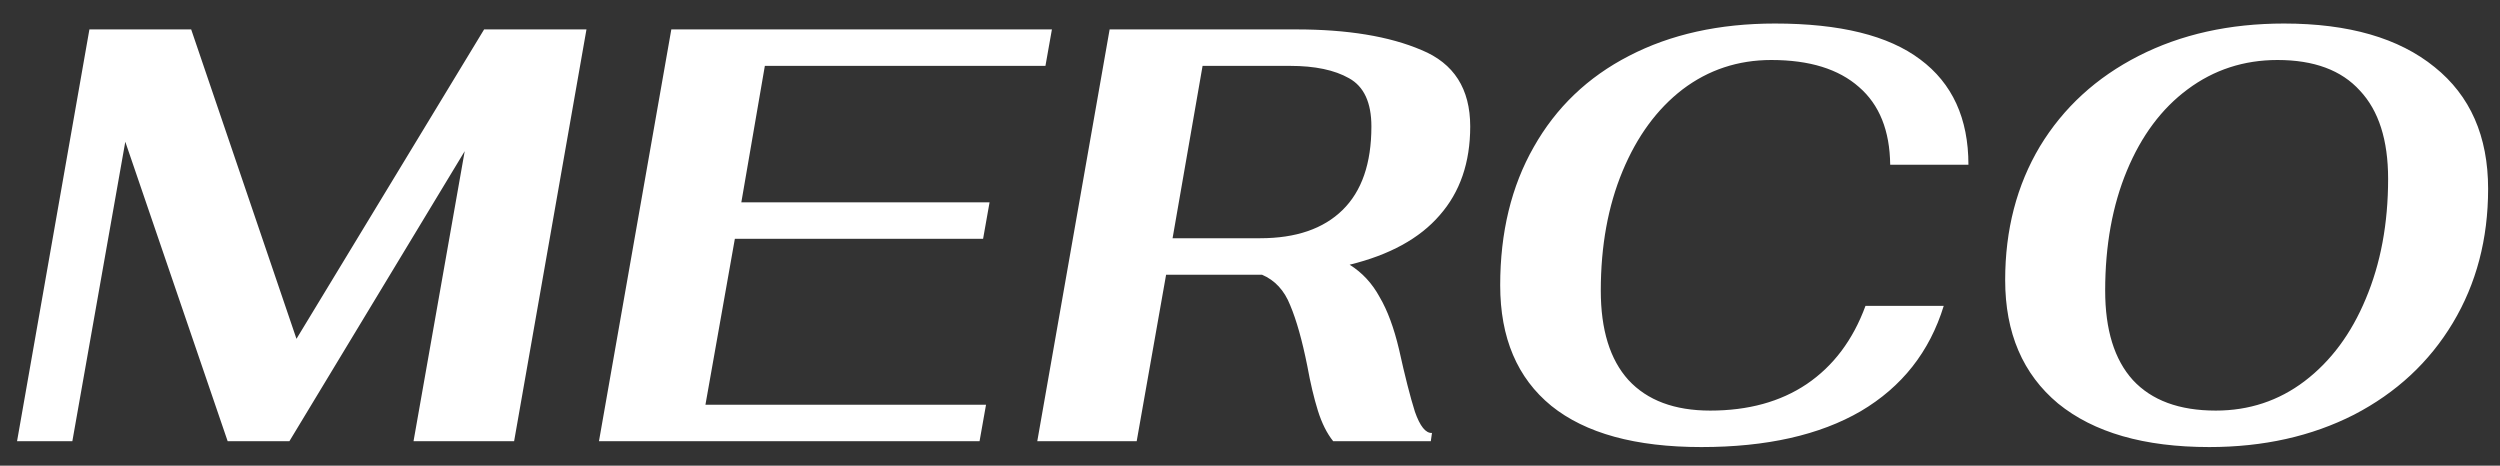<svg width="102" height="19" viewBox="0 0 102 19" fill="none" xmlns="http://www.w3.org/2000/svg">
<rect x="0" y="0" width="102" height="19" fill="#333333" stroke="none"/>
<path d="M23.928 1.2L20.976 18H16.872L18.96 6.168L11.808 18H9.288L5.112 5.784L2.952 18H0.696L3.648 1.2H7.8L12.096 13.824L19.752 1.2H23.928ZM27.39 1.2H42.918L42.654 2.688H31.206L30.246 8.256H40.374L40.11 9.744H29.982L28.782 16.512H40.23L39.966 18H24.438L27.39 1.2ZM59.985 5.16C59.985 6.632 59.569 7.84 58.737 8.784C57.921 9.728 56.697 10.4 55.065 10.8C55.577 11.12 55.985 11.56 56.289 12.12C56.609 12.664 56.873 13.376 57.081 14.256C57.321 15.344 57.537 16.192 57.729 16.8C57.937 17.392 58.169 17.68 58.425 17.664L58.377 18H54.393C54.137 17.68 53.929 17.264 53.769 16.752C53.609 16.24 53.465 15.632 53.337 14.928C53.129 13.888 52.897 13.064 52.641 12.456C52.401 11.848 52.017 11.432 51.489 11.208H51.129H47.577L46.377 18H42.321L45.273 1.2H52.881C54.977 1.2 56.681 1.48 57.993 2.04C59.321 2.584 59.985 3.624 59.985 5.16ZM51.417 9.72C52.873 9.72 53.993 9.336 54.777 8.568C55.561 7.8 55.953 6.664 55.953 5.16C55.953 4.184 55.649 3.528 55.041 3.192C54.449 2.856 53.649 2.688 52.641 2.688H49.065L47.841 9.72H51.417ZM69.416 18.24C66.728 18.24 64.688 17.68 63.296 16.56C61.904 15.424 61.208 13.784 61.208 11.64C61.208 9.48 61.664 7.6 62.576 6C63.488 4.384 64.784 3.144 66.464 2.28C68.16 1.4 70.144 0.96 72.416 0.96C75.072 0.96 77.048 1.448 78.344 2.424C79.656 3.4 80.312 4.832 80.312 6.72H77.12C77.104 5.328 76.68 4.272 75.848 3.552C75.016 2.816 73.824 2.448 72.272 2.448C70.912 2.448 69.704 2.848 68.648 3.648C67.608 4.448 66.792 5.56 66.2 6.984C65.608 8.408 65.312 10.032 65.312 11.856C65.312 13.456 65.688 14.672 66.44 15.504C67.208 16.336 68.32 16.752 69.776 16.752C71.328 16.752 72.64 16.392 73.712 15.672C74.8 14.936 75.6 13.872 76.112 12.48H79.304C78.728 14.352 77.6 15.784 75.92 16.776C74.24 17.752 72.072 18.24 69.416 18.24ZM90.139 18.24C87.483 18.24 85.427 17.648 83.971 16.464C82.531 15.264 81.811 13.584 81.811 11.424C81.811 9.376 82.283 7.56 83.227 5.976C84.187 4.392 85.531 3.16 87.259 2.28C88.987 1.4 90.963 0.96 93.187 0.96C95.827 0.96 97.875 1.552 99.331 2.736C100.787 3.904 101.515 5.56 101.515 7.704C101.515 9.752 101.035 11.576 100.075 13.176C99.115 14.776 97.771 16.024 96.043 16.92C94.315 17.8 92.347 18.24 90.139 18.24ZM90.403 16.752C91.763 16.752 92.971 16.352 94.027 15.552C95.099 14.736 95.931 13.616 96.523 12.192C97.131 10.752 97.435 9.12 97.435 7.296C97.435 5.712 97.051 4.512 96.283 3.696C95.531 2.864 94.411 2.448 92.923 2.448C91.547 2.448 90.323 2.848 89.251 3.648C88.195 4.432 87.371 5.536 86.779 6.96C86.187 8.384 85.891 10.016 85.891 11.856C85.891 13.456 86.267 14.672 87.019 15.504C87.787 16.336 88.915 16.752 90.403 16.752Z" fill="white"/>
</svg>
